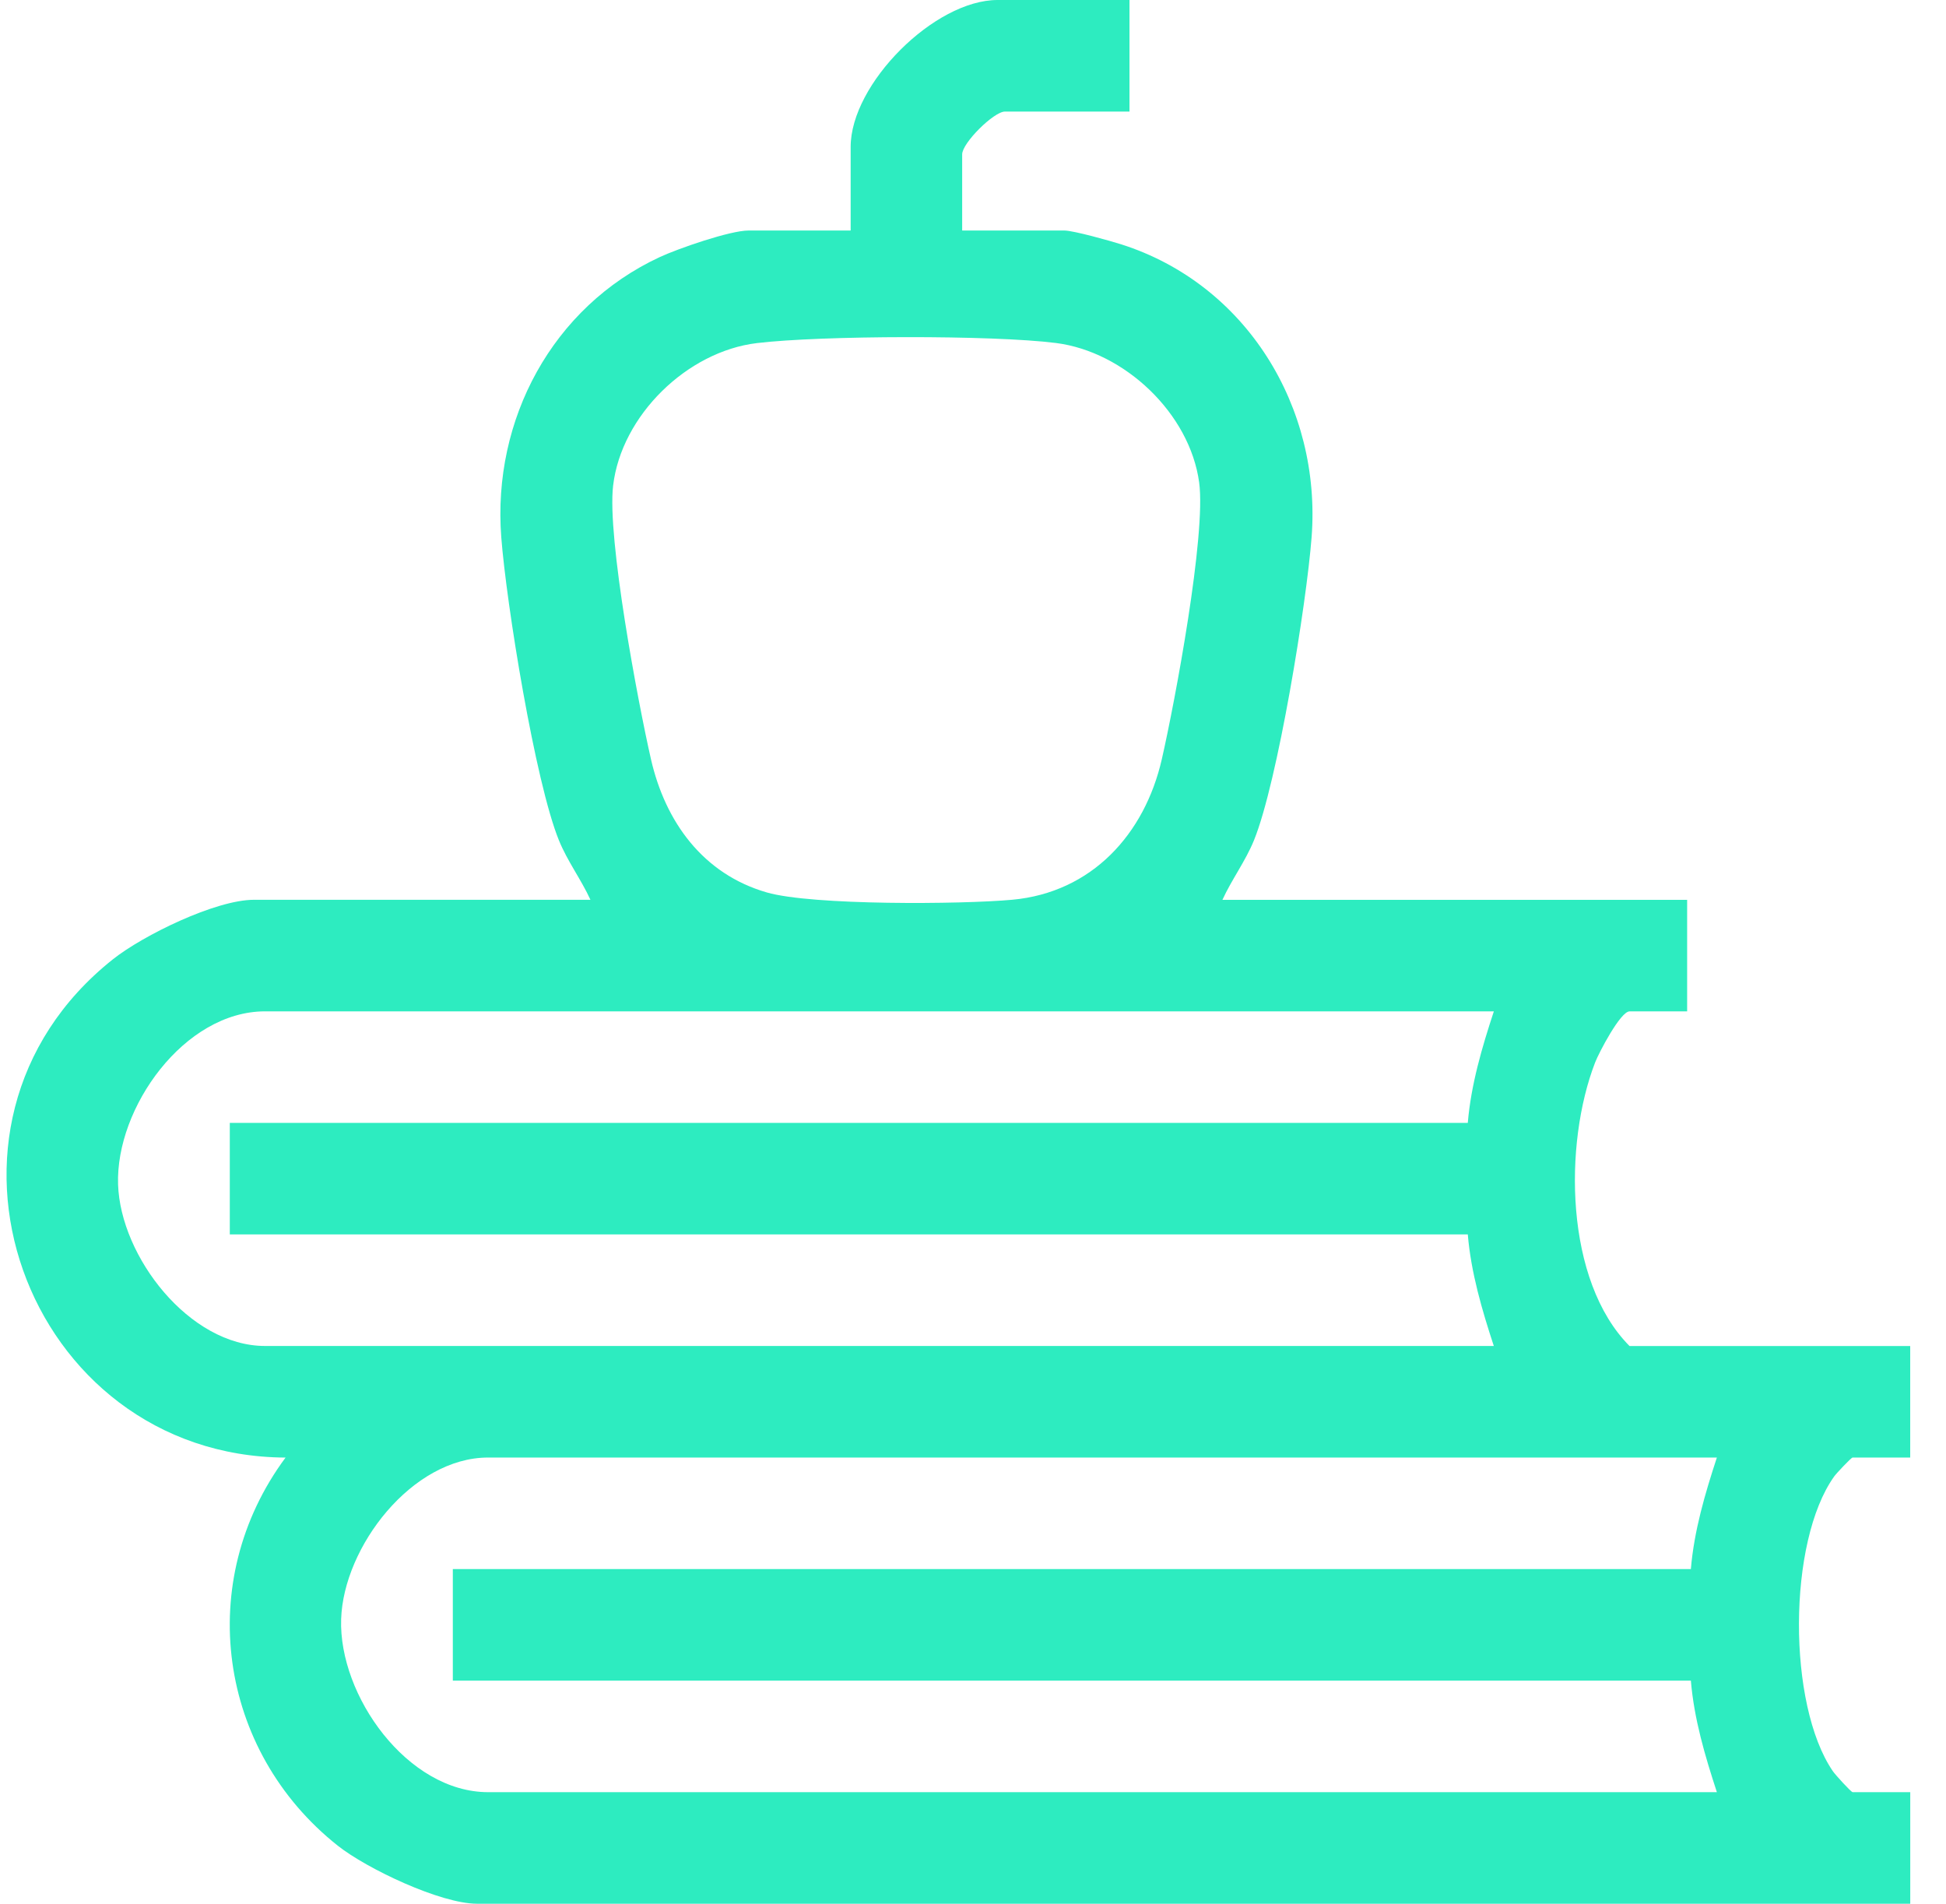 <?xml version="1.0" encoding="UTF-8"?>
<svg xmlns="http://www.w3.org/2000/svg" width="46" height="45" viewBox="0 0 46 45" fill="none">
  <g clip-path="url(#clip0_468_8556)">
    <path d="M26.699 0V2.637H23.755C23.494 2.637 22.744 3.379 22.744 3.648V5.449H25.161C25.372 5.449 26.247 5.694 26.505 5.776C29.465 6.719 31.24 9.63 31.004 12.699C30.883 14.272 30.202 18.482 29.642 19.862C29.44 20.358 29.117 20.787 28.896 21.27H39.881V23.907H38.519C38.305 23.907 37.794 24.885 37.706 25.114C36.959 27.045 36.986 30.273 38.519 31.817H45.154V34.453H43.792C43.761 34.453 43.41 34.825 43.358 34.898C42.252 36.444 42.252 40.297 43.324 41.865C43.382 41.951 43.758 42.363 43.793 42.363H45.155V45H11.275C10.416 45 8.673 44.173 7.987 43.63C5.149 41.383 4.584 37.375 6.75 34.454C0.586 34.422 -2.27 26.602 2.666 22.678C3.382 22.108 5.1 21.269 6.003 21.269H13.957C13.736 20.786 13.412 20.358 13.211 19.861C12.65 18.481 11.969 14.271 11.849 12.698C11.635 9.92 13.056 7.258 15.595 6.077C16.027 5.876 17.259 5.449 17.692 5.449H20.108V3.472C20.108 1.981 22.09 0 23.58 0L26.699 0ZM17.891 8.11C16.241 8.308 14.689 9.821 14.493 11.479C14.347 12.706 15.079 16.594 15.388 17.947C15.726 19.424 16.616 20.661 18.128 21.096C19.197 21.404 22.722 21.379 23.929 21.268C25.811 21.095 27.059 19.715 27.463 17.947C27.776 16.579 28.513 12.64 28.346 11.404C28.123 9.769 26.581 8.314 24.963 8.108C23.457 7.917 19.409 7.928 17.891 8.11ZM35.312 23.906H6.266C4.354 23.906 2.732 26.185 2.791 27.997C2.847 29.704 4.475 31.816 6.266 31.816H35.311C35.03 30.958 34.773 30.087 34.696 29.179H5.432V26.542H34.696C34.773 25.635 35.03 24.764 35.312 23.906ZM40.584 34.453H11.539C9.742 34.453 8.12 36.562 8.064 38.272C8.004 40.081 9.631 42.363 11.539 42.363H40.584C40.303 41.504 40.045 40.634 39.969 39.726H10.704V37.089H39.969C40.046 36.181 40.303 35.311 40.584 34.453Z" fill="#2DECC0"></path>
  </g>
  <defs>
    <clipPath id="clip0_468_8556">
      <rect width="45" height="45" fill="white" transform="translate(0.154)"></rect>
    </clipPath>
  </defs>
</svg>

